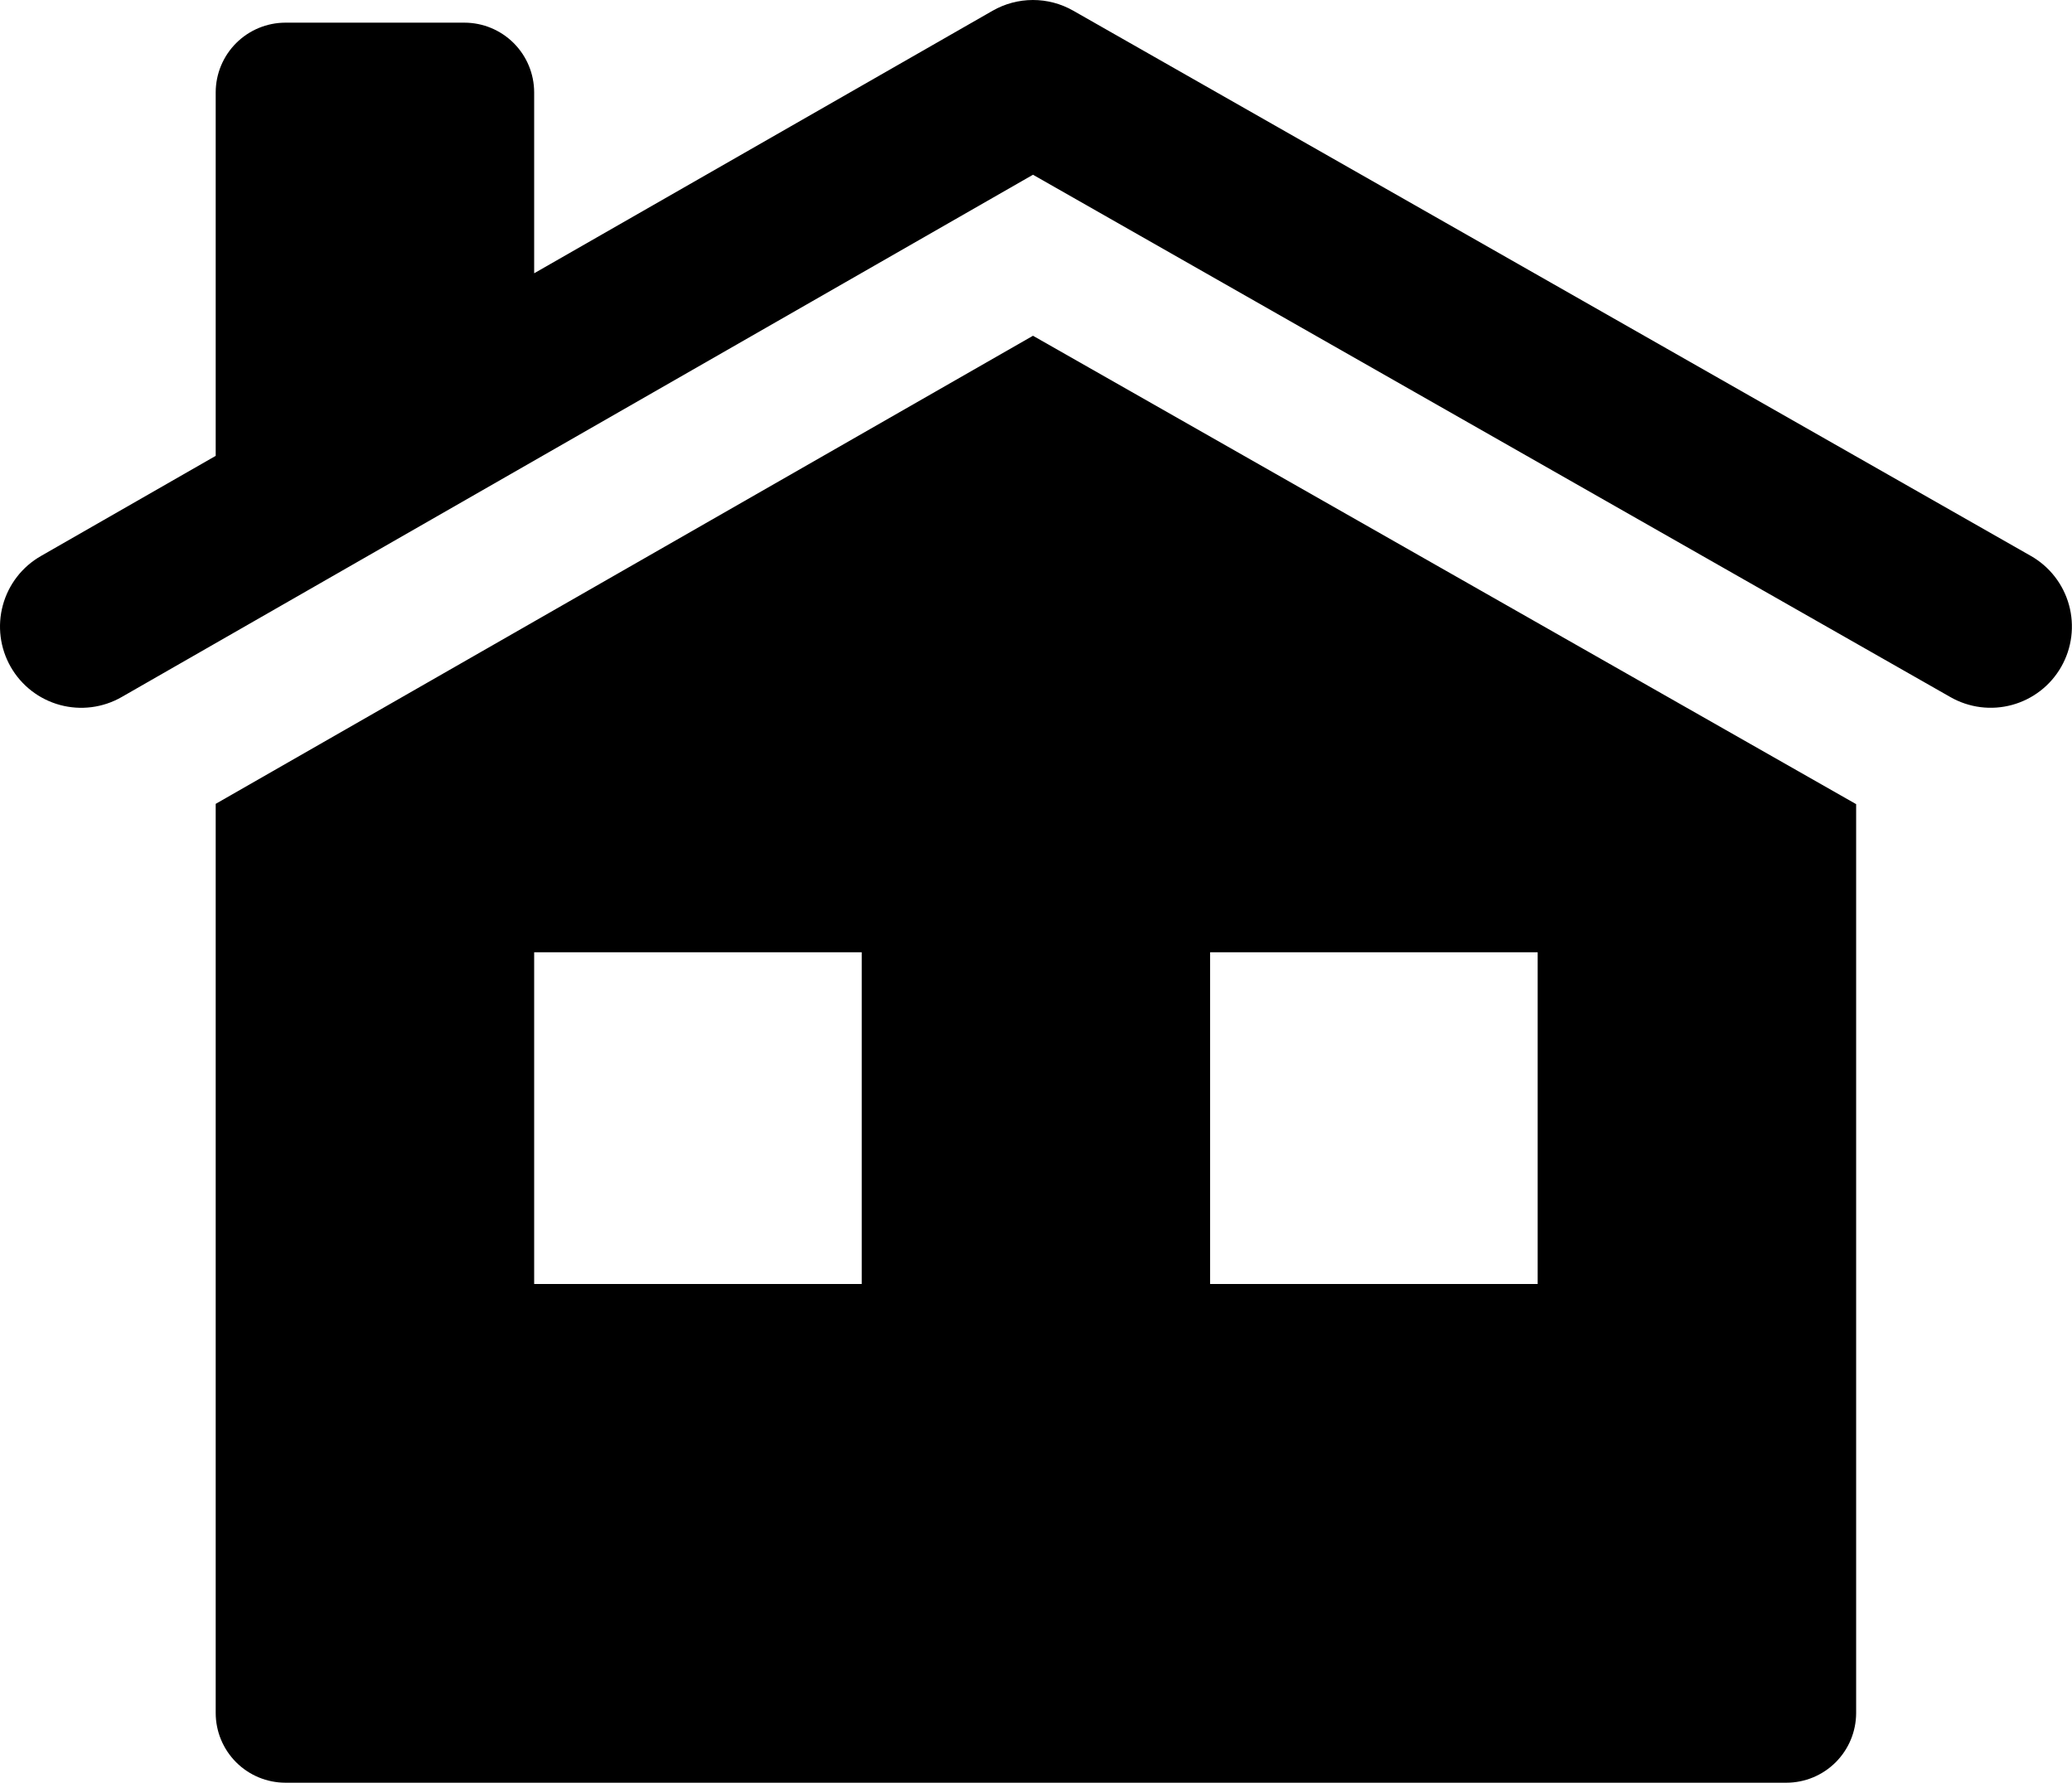 <svg width="595" height="512" viewBox="0 0 595 512" fill="none" xmlns="http://www.w3.org/2000/svg">
<path d="M591.918 191.435C590.402 194.098 588.375 196.436 585.954 198.316C583.533 200.196 580.765 201.58 577.809 202.389C574.853 203.199 571.766 203.418 568.725 203.034C565.684 202.649 562.749 201.67 560.087 200.15L296.634 50.172L34.908 200.15C29.537 203.221 23.165 204.033 17.196 202.406C11.226 200.78 6.147 196.848 3.076 191.477C0.005 186.105 -0.806 179.734 0.821 173.765C2.447 167.795 6.379 162.716 11.75 159.645L61.94 130.887V26.466C61.962 21.173 64.077 16.103 67.825 12.364C71.572 8.624 76.646 6.519 81.94 6.508H133.392C138.693 6.519 143.774 8.63 147.522 12.379C151.27 16.127 153.381 21.207 153.392 26.508V78.466L285.013 3.098C288.536 1.075 292.525 0.007 296.587 3.85664e-05C300.648 -0.007 304.641 1.046 308.171 3.056L583.161 159.603C585.828 161.116 588.17 163.141 590.054 165.56C591.938 167.979 593.326 170.747 594.139 173.703C594.953 176.66 595.175 179.747 594.794 182.79C594.413 185.833 593.436 188.77 591.918 191.435ZM533.013 230.887V491.856C533.002 497.157 530.891 502.237 527.143 505.986C523.395 509.734 518.314 511.845 513.013 511.856H81.94C76.639 511.845 71.558 509.734 67.81 505.986C64.061 502.237 61.951 497.157 61.94 491.856V230.803L296.634 96.403L533.013 230.887ZM247.455 273.414H153.392V368.656H247.455V273.414ZM441.561 273.414H347.497V368.656H441.561V273.414Z" fill="black"/>
</svg>
